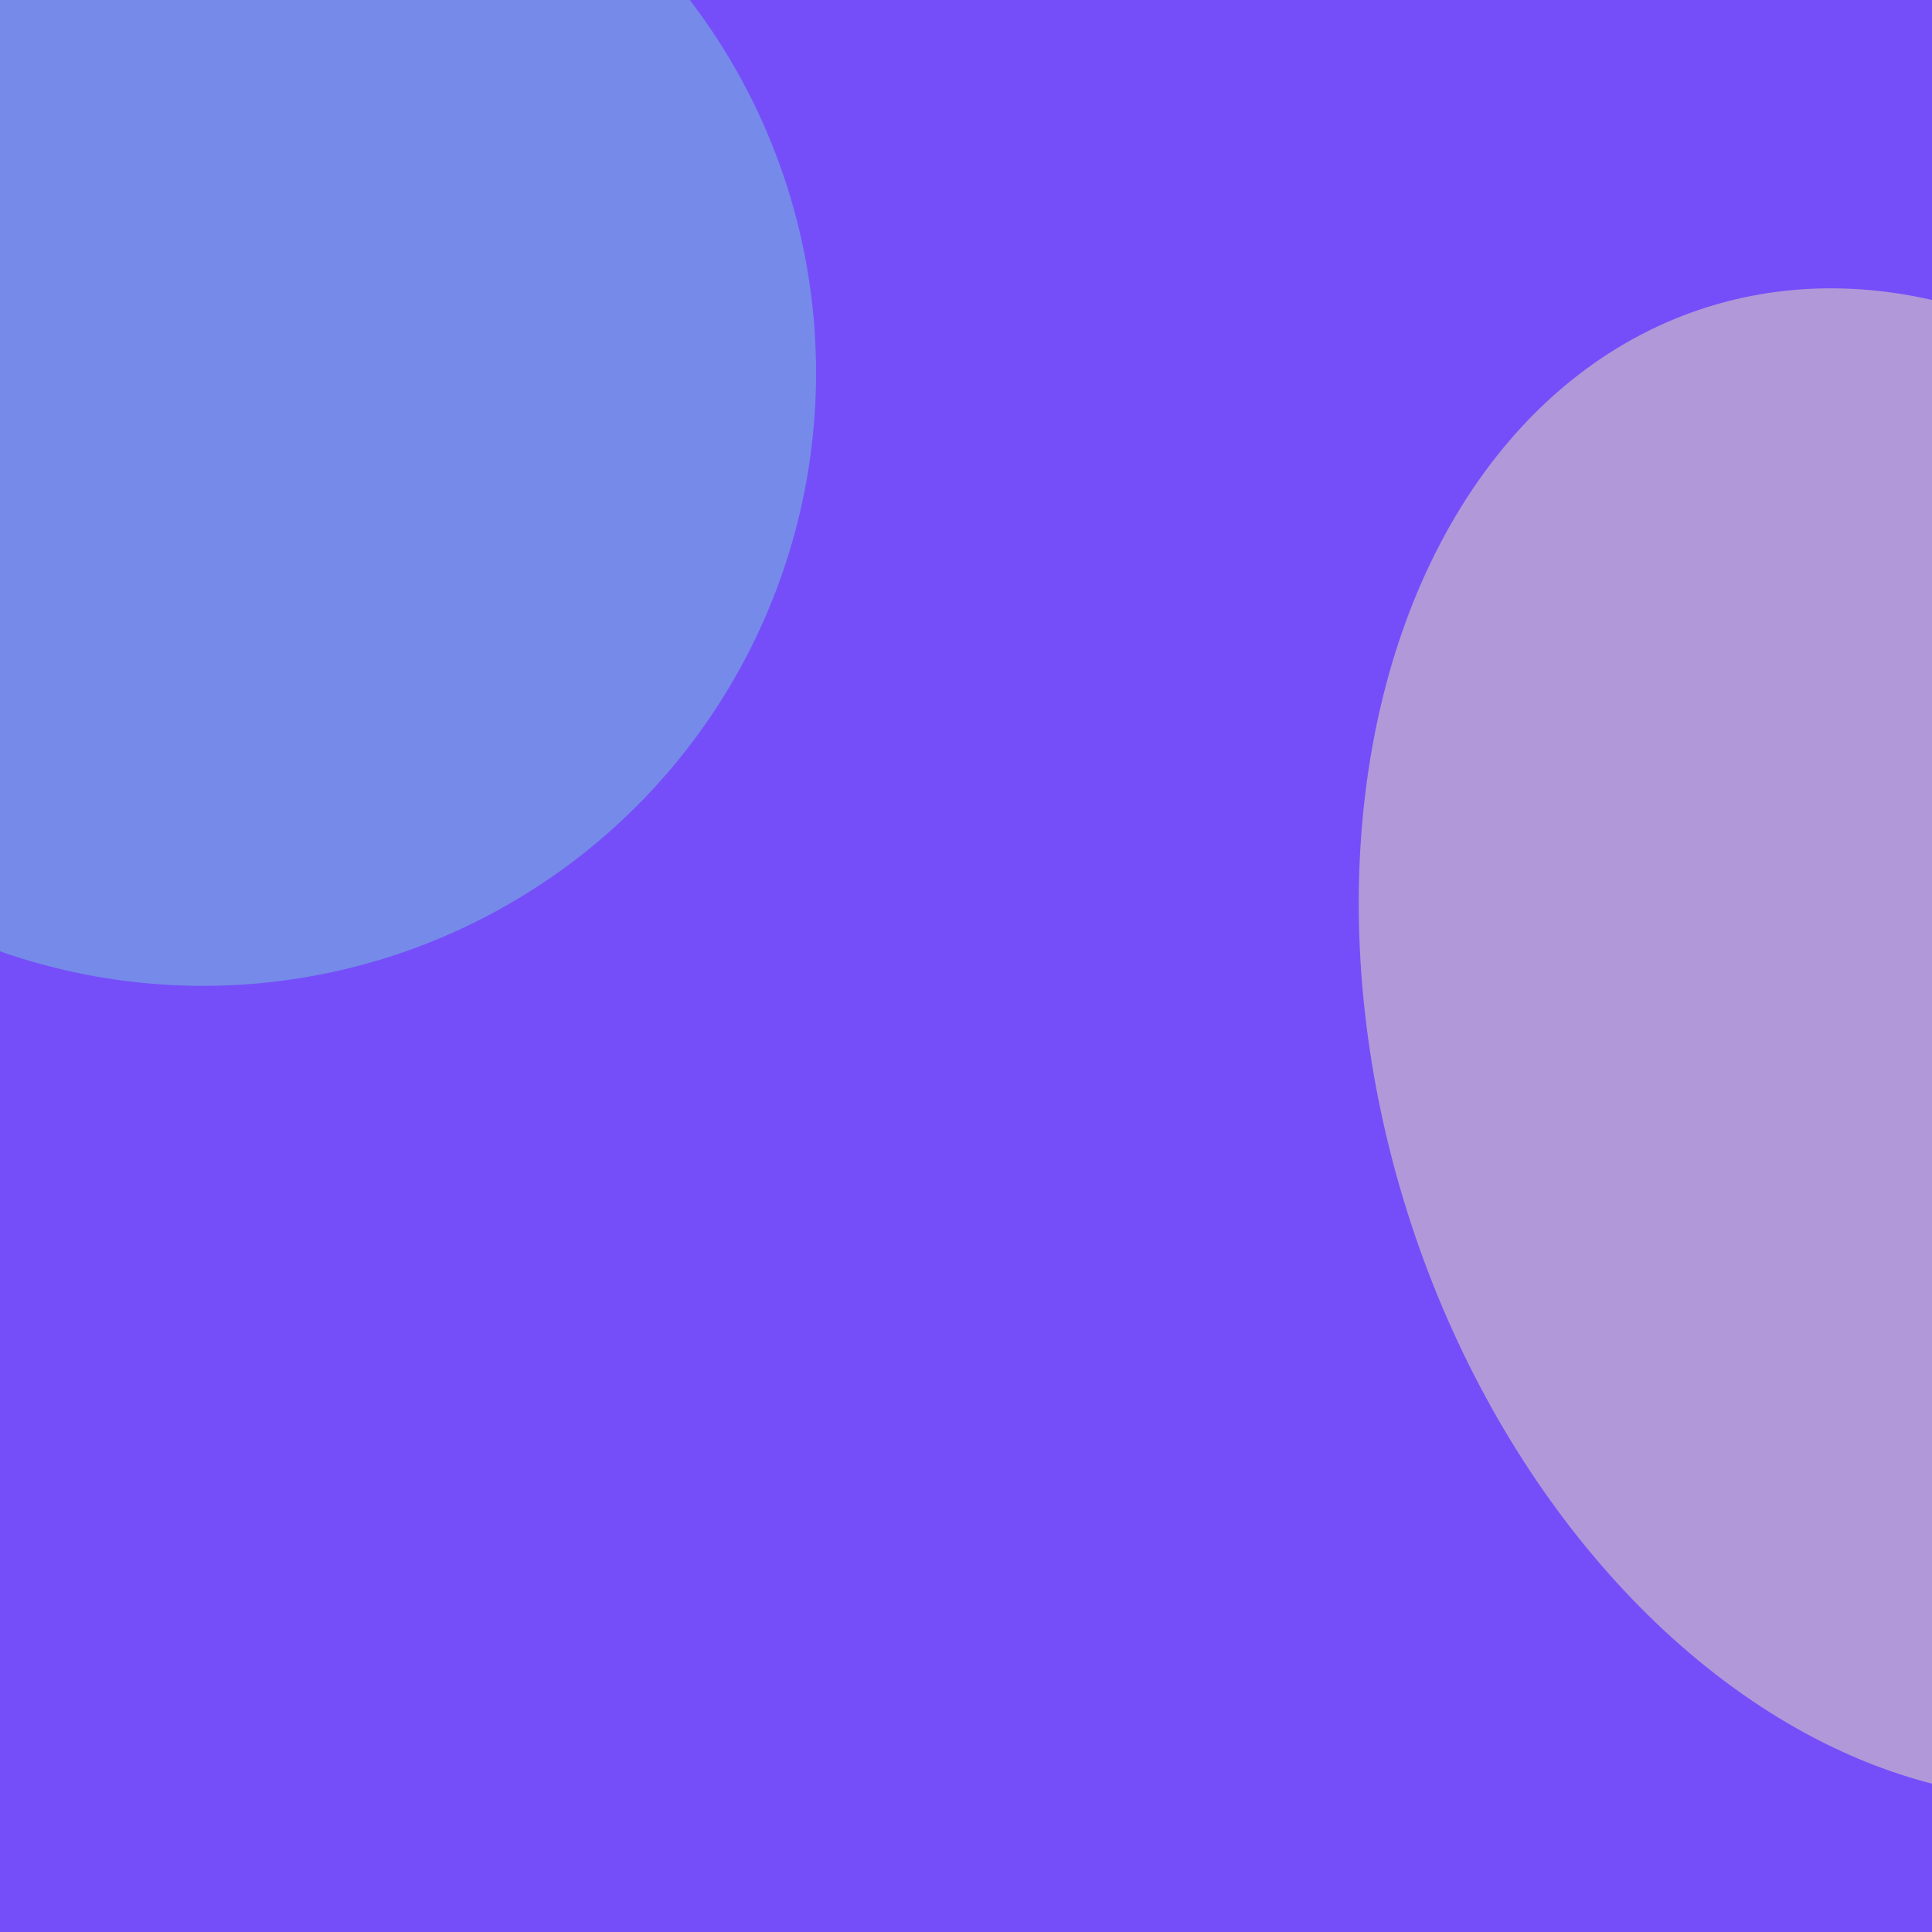 <svg xmlns="http://www.w3.org/2000/svg" viewBox="0 0 1600 1600">
    <filter id="b">
        <feGaussianBlur stdDeviation="12"></feGaussianBlur>
    </filter>
    <path fill="#754ef9" d="M0 0h2000v2000H0z"></path>
    <g filter="url(#b)" transform="translate(4 4) scale(7.812)" fill-opacity=".5">
        <ellipse fill="#eee3bb" rx="1" ry="1" transform="matrix(-56.382 17.684 -24.485 -78.066 205 110.1)"></ellipse>
        <ellipse fill="#79c7db" cx="21" cy="39" rx="65" ry="65"></ellipse>
        <path fill="#e57339" d="M271 159l-123–16 43 128z"></path>
    </g>
</svg>